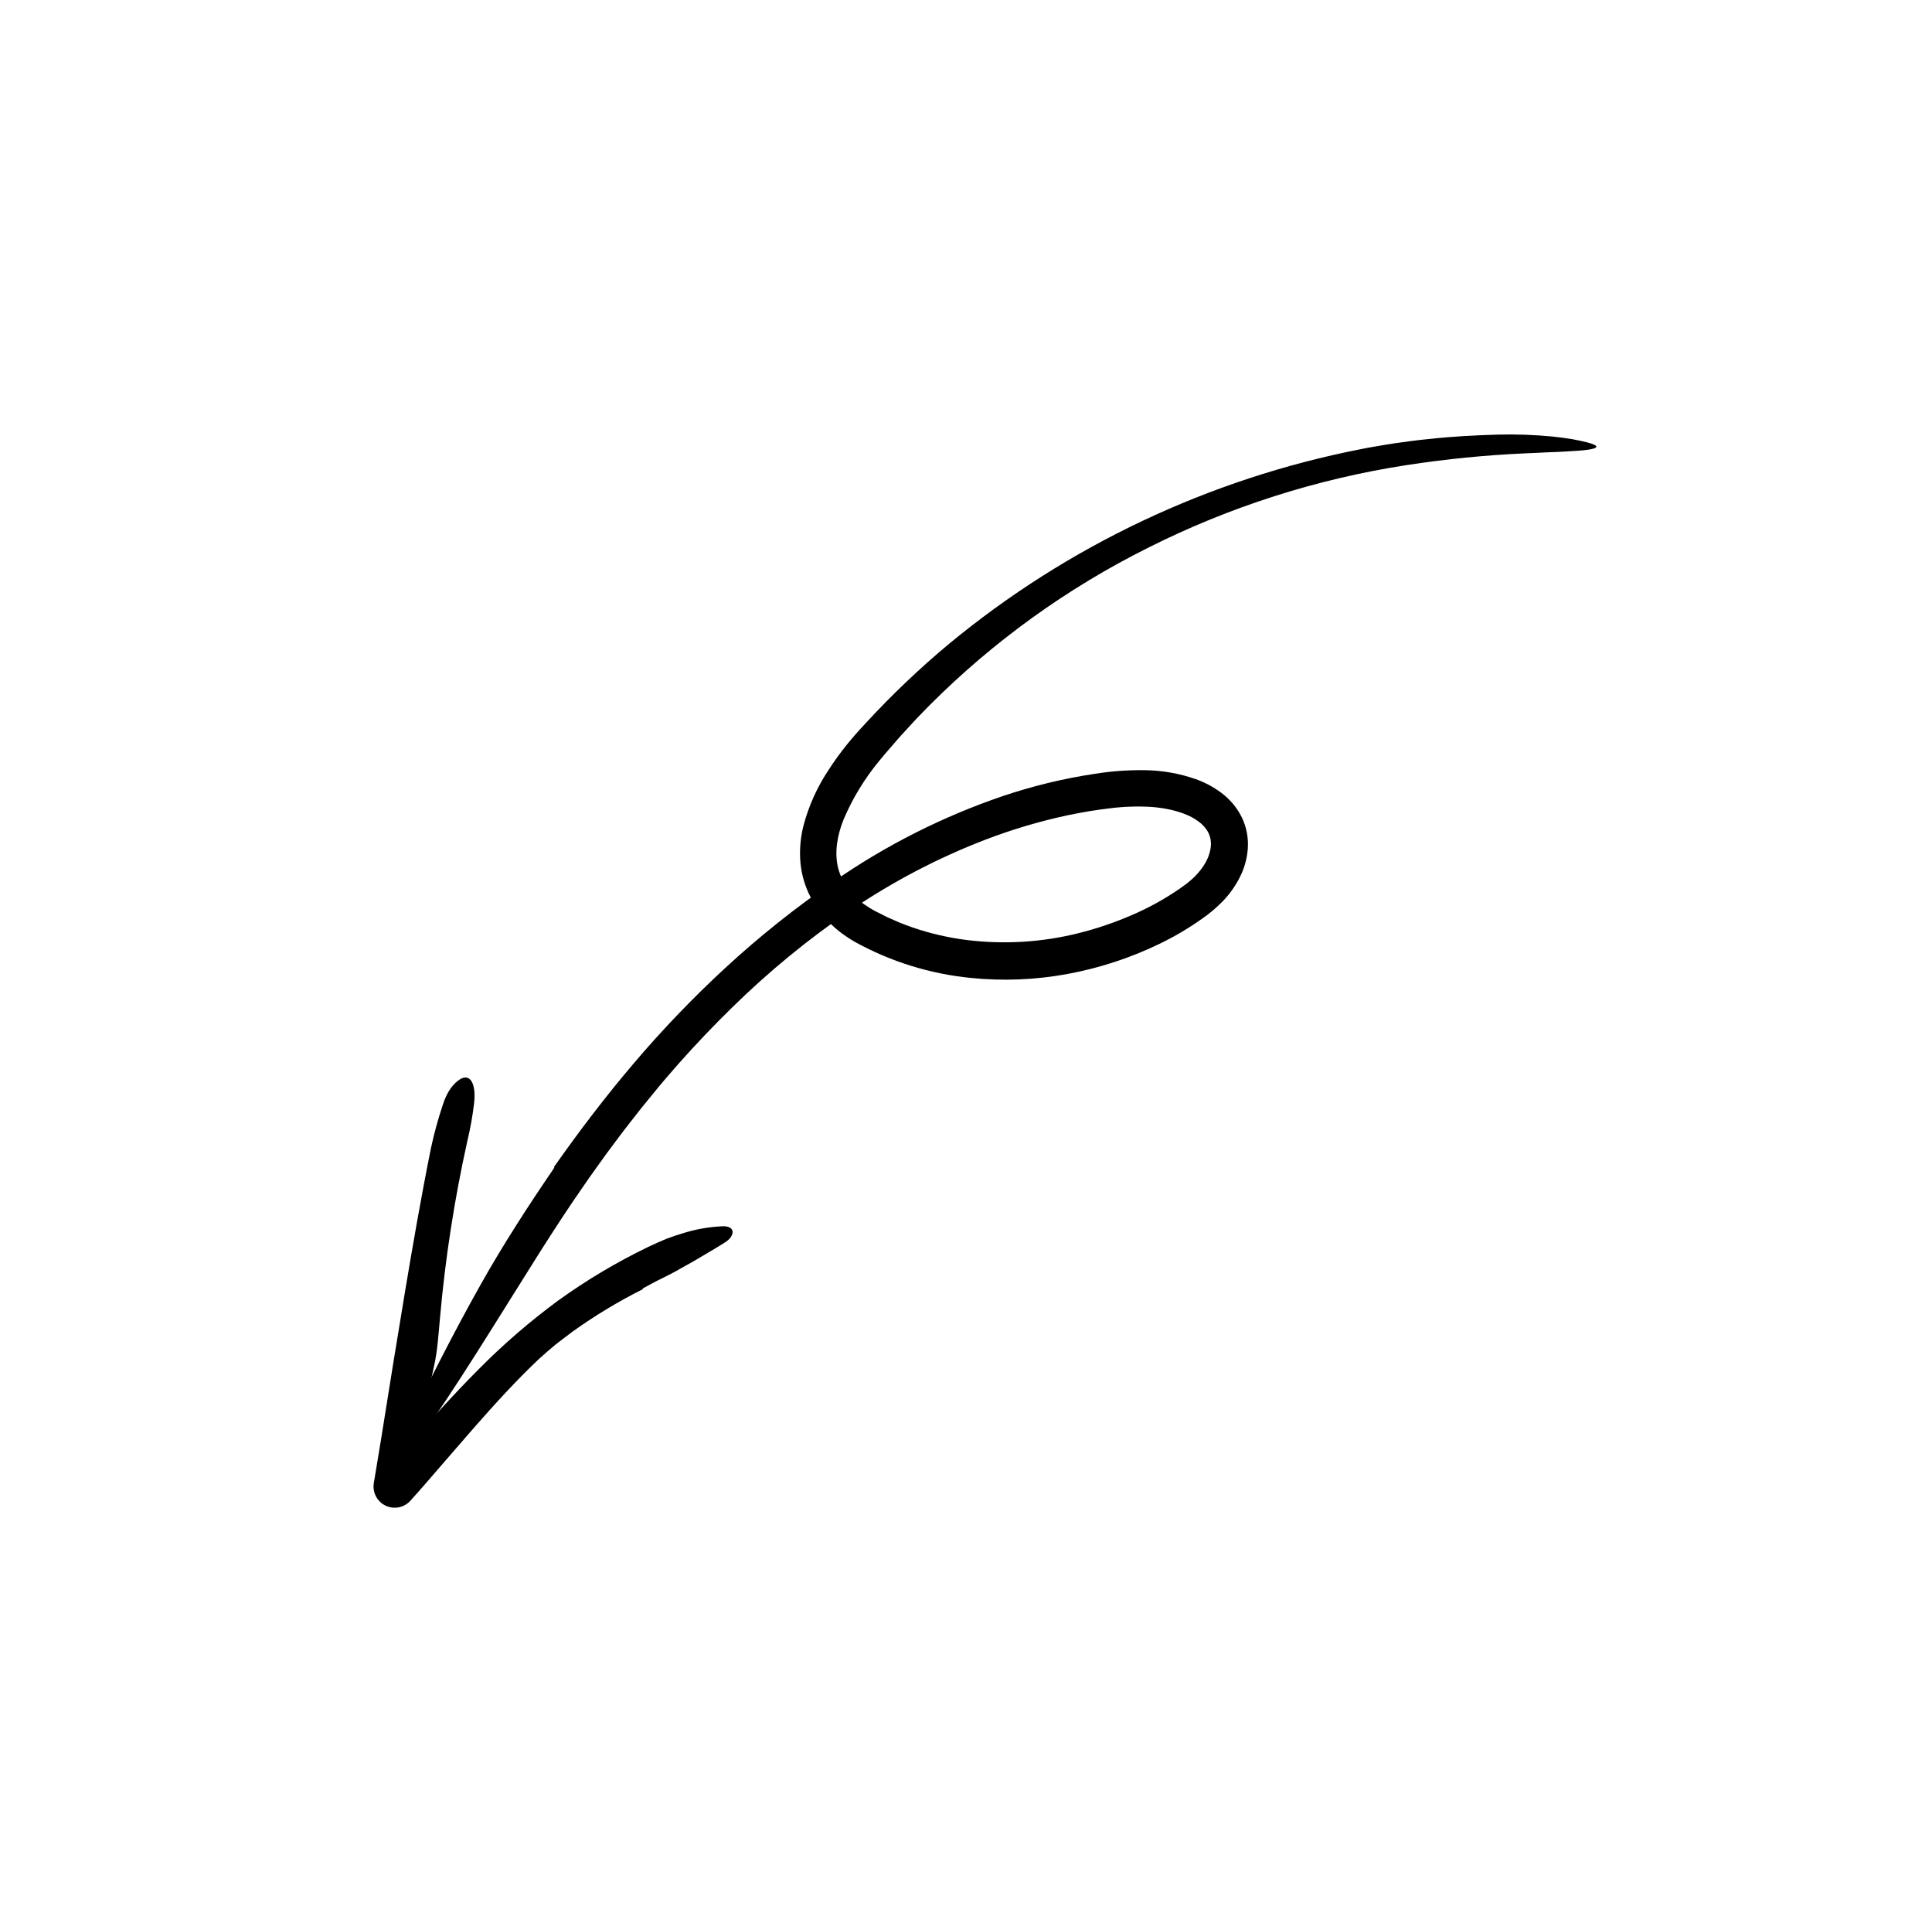 <svg width="128" height="127" viewBox="0 0 128 127" fill="none" xmlns="http://www.w3.org/2000/svg">
<path d="M36.704 77.296C38.367 74.931 40.121 72.623 42.005 70.412C43.889 68.196 45.905 66.095 48.044 64.12C50.322 62.017 52.752 60.082 55.315 58.33C58.741 55.963 62.482 54.078 66.433 52.731C68.425 52.059 70.475 51.563 72.558 51.251C73.632 51.08 74.719 51.001 75.808 51.014C76.97 51.024 78.122 51.224 79.22 51.607C79.822 51.821 80.389 52.123 80.901 52.504C81.477 52.928 81.944 53.481 82.263 54.118C82.588 54.783 82.727 55.521 82.667 56.256C82.61 56.934 82.416 57.593 82.096 58.193C81.804 58.749 81.433 59.261 80.995 59.712C80.585 60.131 80.136 60.509 79.654 60.844C78.769 61.472 77.832 62.026 76.854 62.501C74.922 63.44 72.869 64.115 70.752 64.508C68.626 64.904 66.453 64.993 64.299 64.773C61.616 64.506 59.014 63.697 56.652 62.395C56.334 62.213 56.027 62.011 55.733 61.791C55.43 61.564 55.145 61.312 54.884 61.038C54.34 60.49 53.895 59.853 53.571 59.155C53.244 58.445 53.055 57.681 53.014 56.903C52.976 56.161 53.049 55.419 53.23 54.699C53.581 53.365 54.154 52.099 54.925 50.954C55.284 50.398 55.673 49.861 56.089 49.345C56.296 49.09 56.506 48.837 56.724 48.592C56.94 48.344 57.155 48.121 57.37 47.885C59.091 46.017 60.934 44.264 62.887 42.637C70.735 36.154 80.099 31.726 90.13 29.756C90.504 29.675 90.882 29.614 91.26 29.549C91.639 29.487 92.016 29.416 92.396 29.363C93.157 29.26 93.917 29.147 94.681 29.078C96.205 28.909 97.733 28.831 99.242 28.787C100.446 28.756 101.651 28.798 102.851 28.914C103.336 28.968 103.766 29.023 104.146 29.085C104.526 29.155 104.855 29.227 105.14 29.299C105.968 29.51 105.949 29.678 105.227 29.786C105.047 29.813 104.822 29.836 104.556 29.855C104.29 29.871 103.982 29.89 103.633 29.912C103.284 29.932 102.896 29.949 102.469 29.962C102.043 29.984 101.578 30.009 101.077 30.027C98.438 30.144 95.807 30.404 93.197 30.806C87.234 31.725 81.459 33.57 76.082 36.273C70.718 38.947 65.829 42.467 61.605 46.696C61.319 46.989 61.031 47.284 60.742 47.58C60.462 47.884 60.181 48.189 59.9 48.495C59.614 48.795 59.351 49.118 59.076 49.429C58.803 49.743 58.526 50.055 58.28 50.364C57.296 51.545 56.491 52.864 55.891 54.278C55.463 55.338 55.289 56.439 55.509 57.413C55.624 57.903 55.835 58.365 56.128 58.775C56.282 58.989 56.454 59.19 56.642 59.375C56.826 59.566 57.029 59.739 57.246 59.893C57.473 60.055 57.711 60.203 57.957 60.335L58.772 60.746C59.053 60.869 59.332 60.996 59.614 61.116C59.902 61.222 60.185 61.34 60.476 61.438C61.644 61.836 62.85 62.114 64.074 62.266C66.54 62.567 69.039 62.413 71.445 61.813C72.65 61.513 73.827 61.114 74.966 60.621C76.092 60.14 77.167 59.548 78.173 58.853L78.445 58.657L78.58 58.558L78.7 58.464C78.856 58.34 79.006 58.207 79.148 58.067C79.421 57.798 79.658 57.495 79.852 57.165C80.028 56.868 80.147 56.542 80.204 56.201C80.229 56.05 80.235 55.897 80.22 55.745C80.21 55.601 80.179 55.459 80.128 55.324C80.08 55.187 80.012 55.056 79.926 54.938C79.836 54.808 79.731 54.688 79.614 54.582C79.339 54.342 79.028 54.145 78.693 54.001C78.315 53.837 77.922 53.711 77.52 53.626C77.098 53.535 76.671 53.475 76.241 53.446C75.337 53.395 74.431 53.426 73.534 53.539C73.073 53.592 72.609 53.659 72.141 53.736C71.677 53.814 71.215 53.901 70.755 53.996C68.908 54.391 67.095 54.928 65.332 55.6C62.17 56.812 59.161 58.384 56.367 60.285C53.555 62.198 50.922 64.358 48.5 66.738C47.283 67.927 46.108 69.16 44.976 70.436C44.412 71.075 43.854 71.719 43.318 72.382L42.508 73.374L41.718 74.382C41.187 75.05 40.688 75.745 40.173 76.427C39.678 77.124 39.168 77.811 38.688 78.519C37.707 79.921 36.774 81.359 35.851 82.804C32.927 87.43 30.259 91.869 27.55 95.647C26.306 97.385 25.844 96.977 26.875 94.734C28.373 91.578 30.034 88.306 31.83 85.113C33.302 82.485 34.992 79.88 36.724 77.343C36.717 77.328 36.71 77.314 36.704 77.296Z" fill="black"/>
<path d="M42.588 85.391C40.974 86.201 39.427 87.135 37.96 88.183C37.578 88.472 37.191 88.759 36.812 89.055C36.442 89.365 36.076 89.679 35.72 90.002C34.206 91.431 32.791 92.989 31.392 94.581L29.301 96.99C28.603 97.794 27.91 98.611 27.19 99.401L27.179 99.413C26.931 99.685 26.584 99.847 26.215 99.865C25.845 99.882 25.483 99.752 25.207 99.505C25.035 99.348 24.904 99.151 24.826 98.931C24.749 98.712 24.728 98.478 24.764 98.249L25.255 95.281C25.765 92.08 26.278 88.876 26.814 85.669C27.35 82.462 27.907 79.253 28.552 76.046C28.761 75.078 29.022 74.122 29.336 73.183C29.619 72.286 30.044 71.761 30.485 71.484C31.131 71.084 31.555 71.752 31.413 73.048C31.313 73.902 31.162 74.749 30.961 75.585C30.107 79.432 29.503 83.332 29.154 87.259C29.053 88.345 28.988 89.483 28.75 90.518C28.134 93.203 27.791 95.948 27.377 98.678L25.21 97.648C25.633 97.166 26.063 96.692 26.508 96.232C28.257 94.41 29.92 92.478 31.742 90.666C33.367 89.026 35.118 87.514 36.98 86.144C38.857 84.791 40.849 83.605 42.935 82.597C43.349 82.4 43.763 82.215 44.174 82.046C44.591 81.89 45.006 81.752 45.419 81.633C46.217 81.397 47.042 81.26 47.875 81.224C48.247 81.209 48.473 81.331 48.525 81.523C48.575 81.71 48.461 81.986 48.132 82.228C47.653 82.542 47.149 82.831 46.648 83.13C46.15 83.433 45.64 83.722 45.129 84.001C44.718 84.244 44.29 84.463 43.855 84.677L43.529 84.836L43.209 85.006C42.997 85.121 42.786 85.236 42.574 85.35L42.588 85.391Z" fill="black"/>
</svg>
